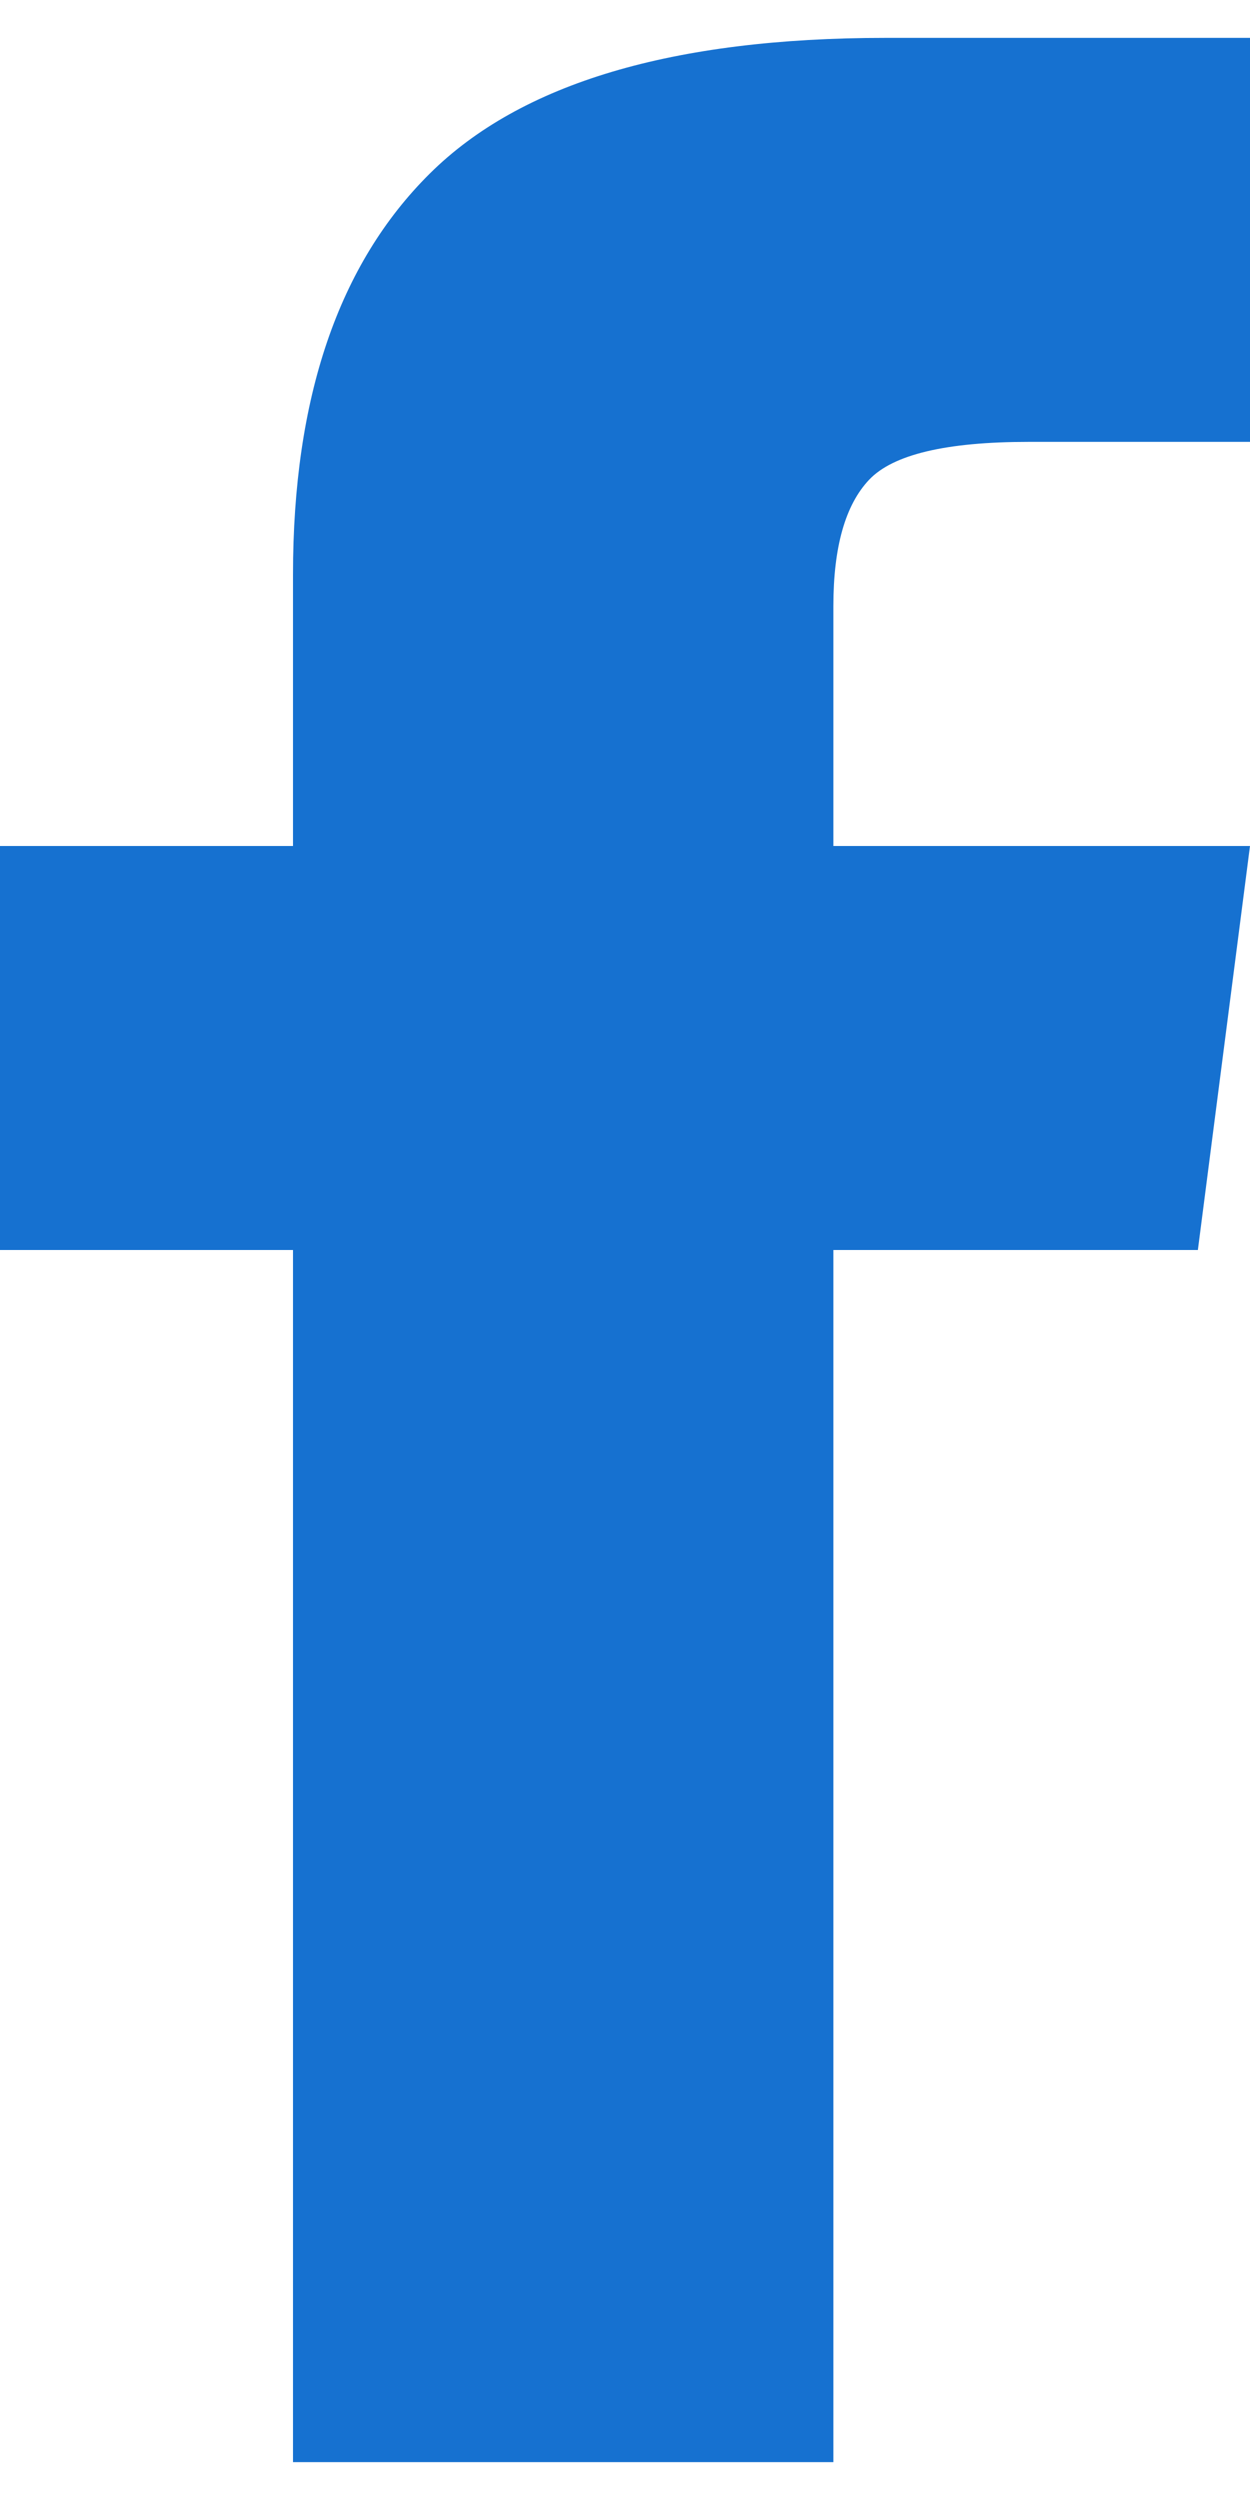<svg xmlns="http://www.w3.org/2000/svg" width="10" height="20" viewBox="0 0 10 20">
  <path fill="#1671D0" fill-rule="evenodd" d="M6.667,6.465 L10,6.465 L9.583,9.697 L6.667,9.697 L6.667,19.394 L2.344,19.394 L2.344,9.697 L0,9.697 L0,6.465 L2.344,6.465 L2.344,4.293 C2.344,2.879 2.708,1.81 3.438,1.086 C4.167,0.362 5.382,0 7.083,0 L10,0 L10,3.232 L8.229,3.232 C7.569,3.232 7.144,3.333 6.953,3.535 C6.762,3.737 6.667,4.074 6.667,4.545 L6.667,6.465 Z" transform="translate(0 .303)"/>
</svg>
